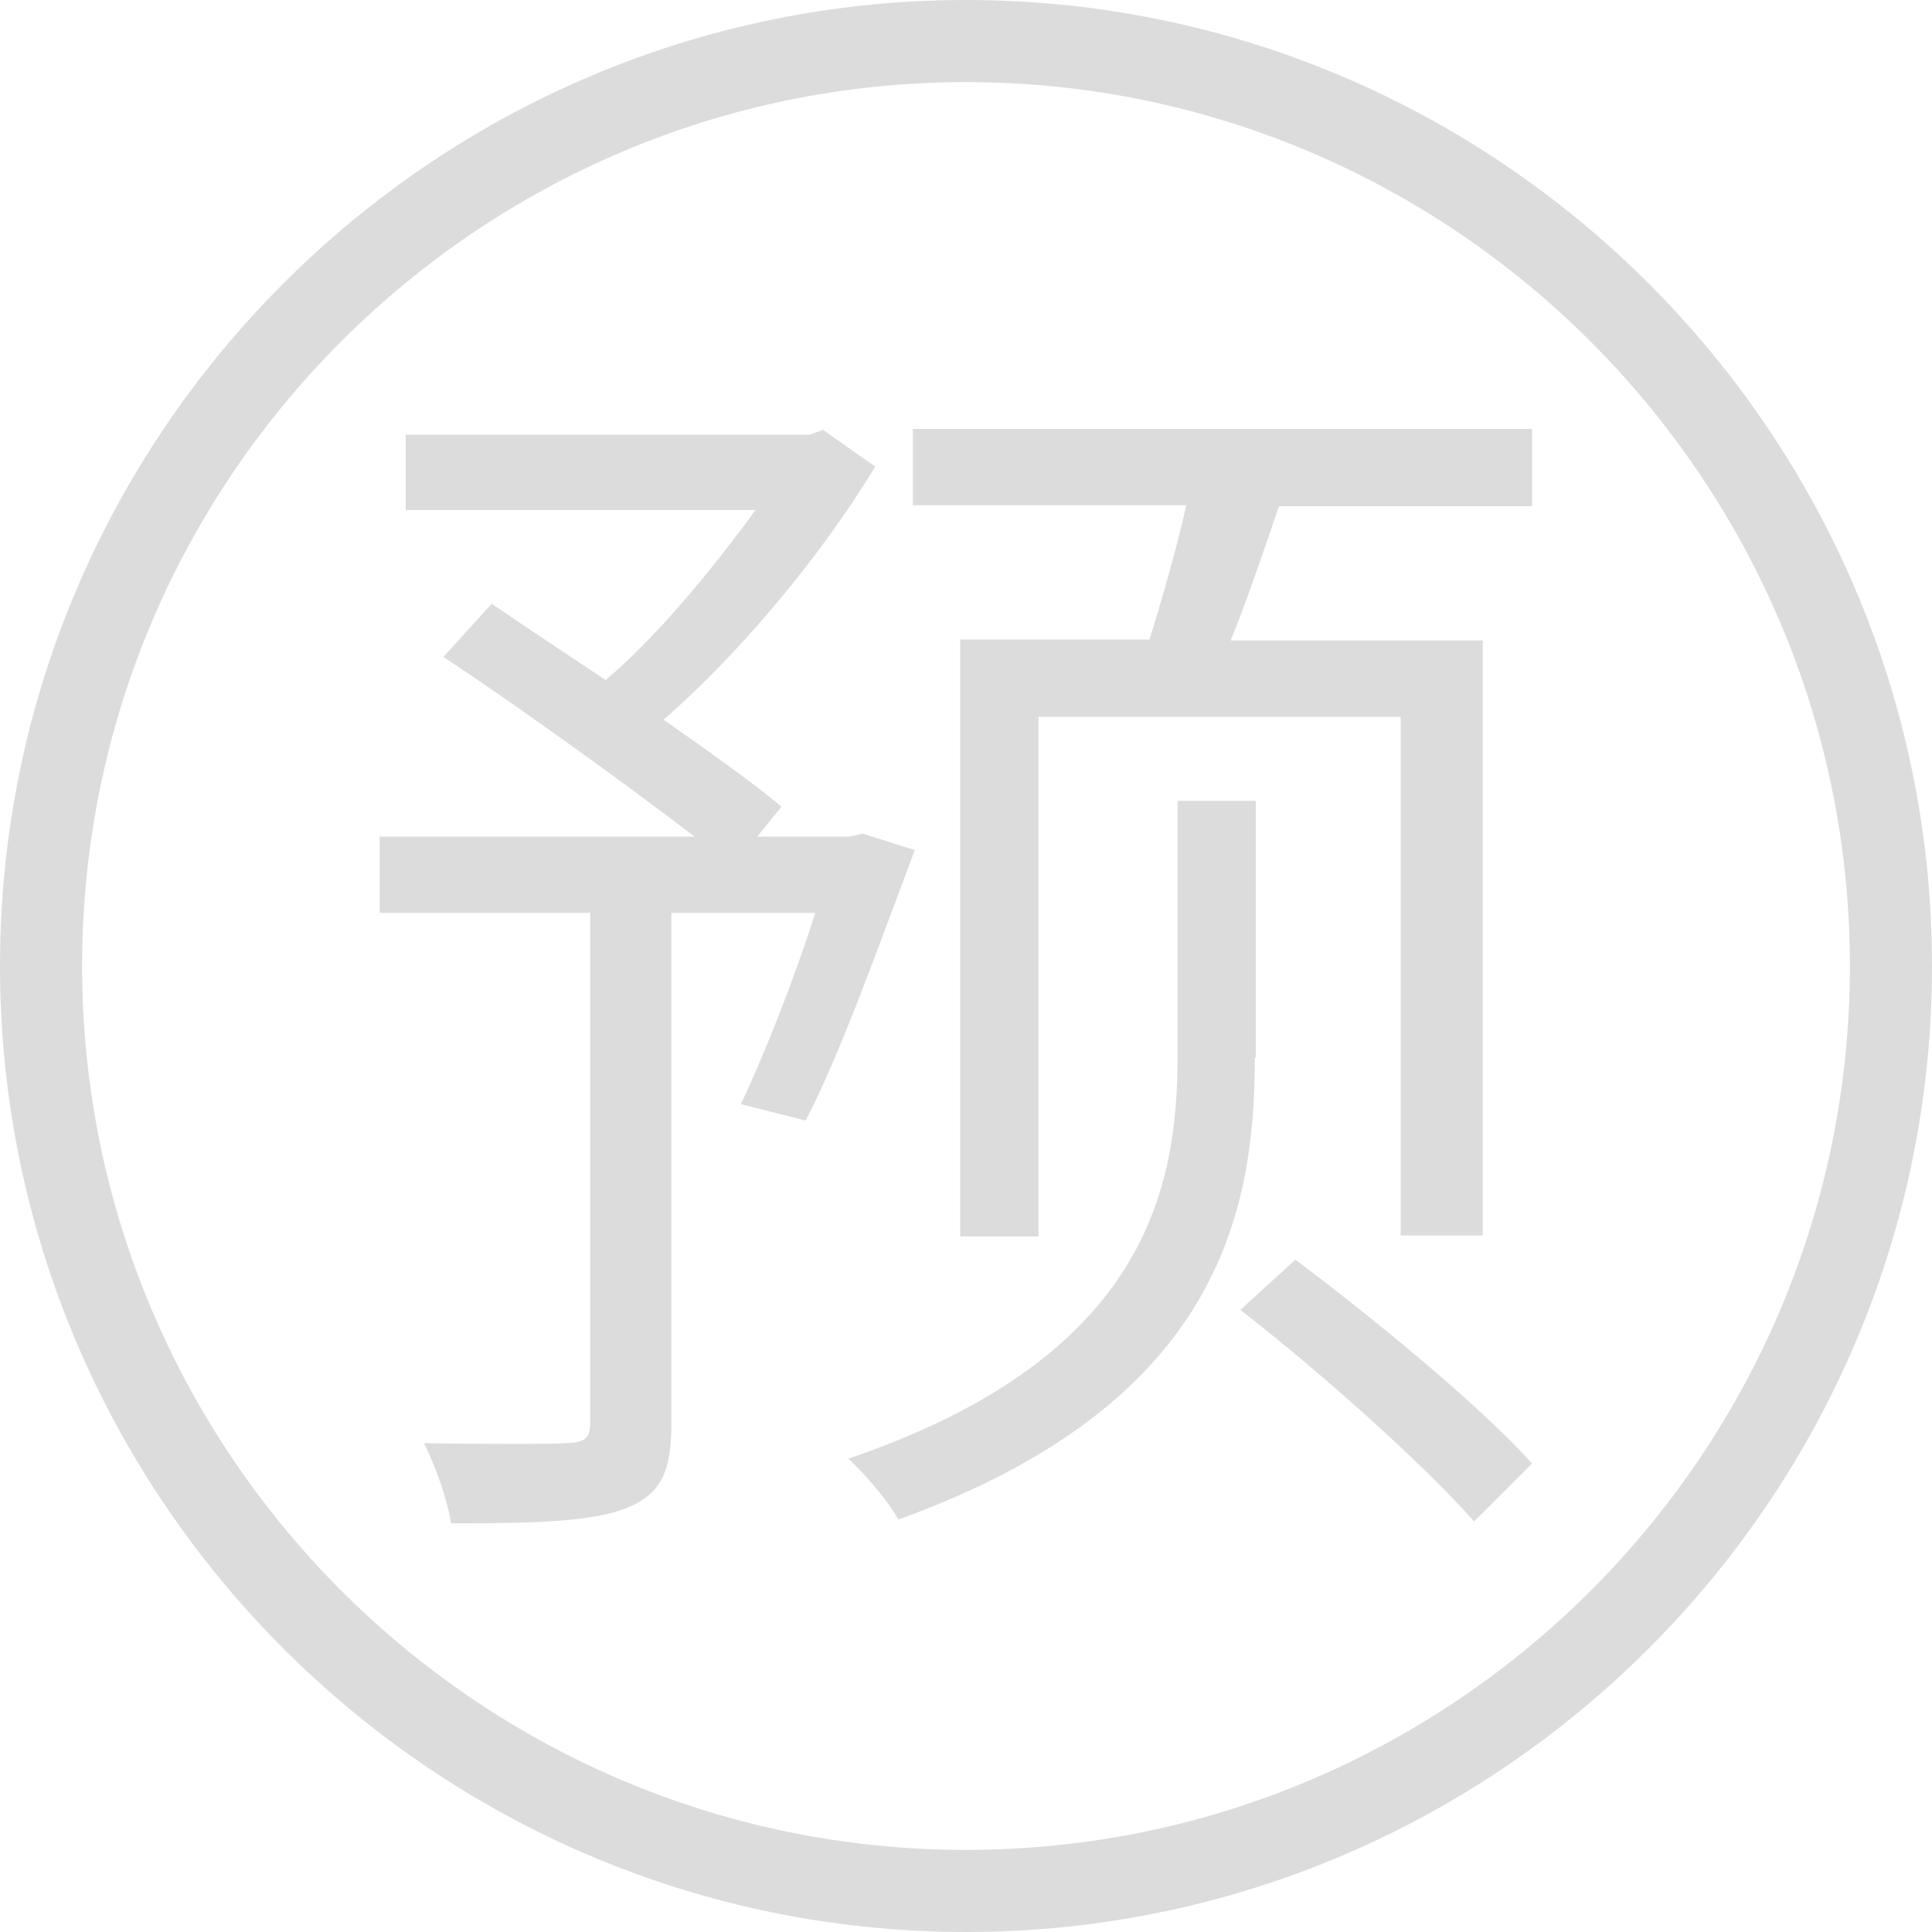 <?xml version="1.0" encoding="utf-8"?>
<!-- Generator: Adobe Illustrator 25.0.1, SVG Export Plug-In . SVG Version: 6.00 Build 0)  -->
<svg version="1.1" id="图层_1" xmlns="http://www.w3.org/2000/svg" xmlns:xlink="http://www.w3.org/1999/xlink" x="0px" y="0px"
	 viewBox="0 0 200 200" style="enable-background:new 0 0 200 200;" xml:space="preserve">
<style type="text/css">
	.st0{fill:#DCDCDC;}
</style>
<g>
	<g>
		<g>
			<path class="st0" d="M94.7,88c-3.7,9.8-7.7,21.1-11.3,28l-6.7-1.7c2.4-5.1,5.4-12.6,7.7-19.8H69.5v52.8c0,5-1,7.3-4.6,8.8
				c-3.5,1.4-9.2,1.6-18.2,1.6c-0.4-2.5-1.6-5.9-2.8-8.3c6.9,0.1,13,0.1,14.7,0c2-0.1,2.5-0.5,2.5-2.2V94.5H39.3v-7.9h32.6
				C64.7,81.1,54.2,73.5,45.9,68l5-5.5c3.5,2.4,7.6,5.1,11.8,7.9c5.4-4.6,11-11.4,15.5-17.6H42V45h41.8l1.4-0.5l5.4,3.8
				C85,57.6,76.5,67.7,68.7,74.5c4.7,3.3,9.2,6.5,12.2,9l-2.5,3.1H88l1.3-0.3L94.7,88z M129.9,109.5c0,16.2-3.9,35.9-36.9,47.8
				c-1-1.8-3.4-4.7-5.2-6.3c31-10.5,34.1-28.2,34.1-41.7V82.9h8.1V109.5z M158.6,44.5v7.9h-26.2c-1.6,4.7-3.3,9.7-5,13.9h26.1v61.6
				H145V74.2h-37.5v53.8h-8.1V66.2H119c1.3-4.2,2.8-9.4,3.8-13.9H94.5v-7.9H158.6z M134.1,130.4c8.4,6.3,19.3,15.3,24.5,21.1l-6,6
				c-5.1-5.8-15.7-15.3-24.2-21.9L134.1,130.4z"/>
		</g>
	</g>
	<g>
		<path class="st0" d="M100,200C44.9,200,0,155.1,0,100C0,44.9,44.9,0,100,0c55.1,0,100,44.9,100,100C200,155.1,155.1,200,100,200z
			 M100,8.5c-50.4,0-91.5,41-91.5,91.5c0,50.4,41,91.5,91.5,91.5c50.4,0,91.5-41,91.5-91.5C191.5,49.6,150.4,8.5,100,8.5z"/>
	</g>
</g>
</svg>
